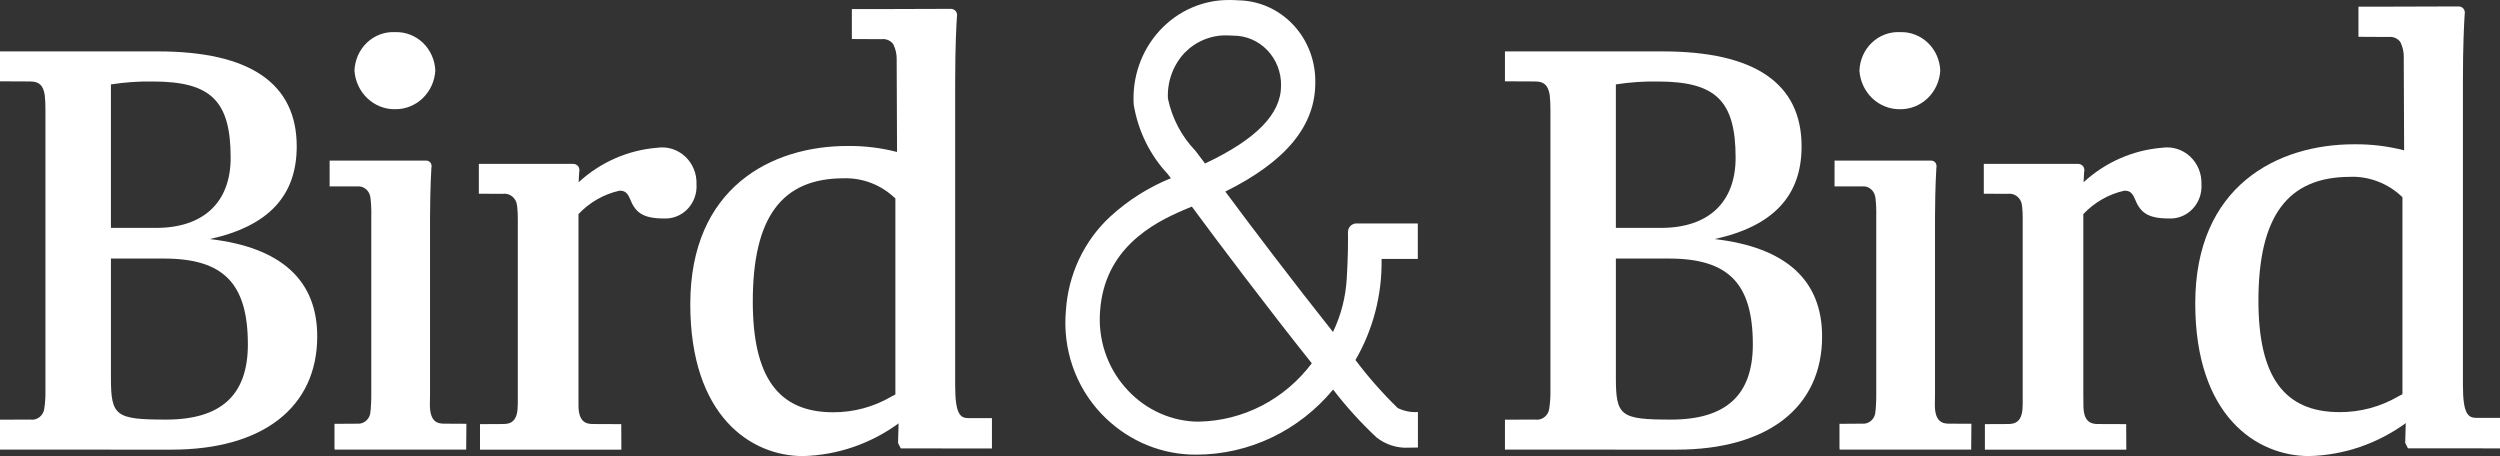 <svg width="148" height="27" viewBox="0 0 148 27" fill="none" xmlns="http://www.w3.org/2000/svg">
<rect x="0" y="0" width="148" height="27" fill="#333333" stroke="none"/>
<path d="M23.395 1.902C23.091 1.886 22.787 1.932 22.5 2.038C22.214 2.144 21.951 2.308 21.727 2.521C21.502 2.733 21.321 2.99 21.194 3.275C21.067 3.561 20.996 3.869 20.985 4.184C21.028 4.81 21.301 5.396 21.75 5.821C22.198 6.245 22.787 6.476 23.395 6.465C23.998 6.472 24.582 6.239 25.024 5.814C25.466 5.39 25.733 4.806 25.771 4.184C25.747 3.556 25.484 2.964 25.039 2.536C24.594 2.109 24.003 1.881 23.395 1.902Z" fill="white"/>
<path d="M112.489 1.902C112.185 1.886 111.881 1.932 111.594 2.038C111.308 2.144 111.045 2.308 110.82 2.521C110.596 2.733 110.415 2.989 110.287 3.275C110.16 3.561 110.089 3.869 110.078 4.184C110.121 4.81 110.395 5.396 110.843 5.821C111.292 6.245 111.881 6.476 112.489 6.465C113.092 6.472 113.675 6.238 114.117 5.814C114.559 5.389 114.826 4.806 114.864 4.184C114.841 3.556 114.578 2.964 114.132 2.536C113.687 2.109 113.096 1.881 112.489 1.902Z" fill="white"/>
<path d="M10.16 26.619L0 26.617V24.846L1.779 24.838C1.876 24.854 1.976 24.85 2.072 24.826C2.168 24.801 2.258 24.757 2.337 24.695C2.416 24.634 2.482 24.557 2.531 24.468C2.58 24.38 2.612 24.282 2.623 24.181C2.676 23.825 2.698 23.466 2.69 23.107V6.52C2.693 6.223 2.68 5.926 2.65 5.63C2.558 5.048 2.315 4.822 1.78 4.822L0 4.814V3.043H9.342C14.8 3.043 17.566 4.936 17.566 8.668C17.566 11.598 15.882 13.391 12.42 14.152C16.64 14.643 18.78 16.584 18.78 19.919C18.777 24.115 15.555 26.619 10.16 26.619ZM6.567 15.304V22.374C6.567 24.633 6.845 24.84 9.833 24.84C13.09 24.84 14.674 23.385 14.674 20.392C14.674 16.779 13.234 15.306 9.701 15.306L6.567 15.304ZM9.044 4.825C8.215 4.811 7.386 4.869 6.566 4.997V13.491H9.24C12.045 13.491 13.655 11.978 13.655 9.339C13.655 5.964 12.487 4.825 9.044 4.825Z" fill="white"/>
<path d="M38.91 8.747C37.184 8.883 35.548 9.6 34.255 10.788C34.275 10.393 34.29 10.185 34.288 10.185C34.304 10.127 34.306 10.067 34.296 10.008C34.286 9.95 34.264 9.894 34.231 9.845C34.192 9.797 34.142 9.758 34.086 9.733C34.029 9.708 33.968 9.698 33.906 9.702H28.348V11.468L29.753 11.475C29.853 11.46 29.956 11.465 30.054 11.492C30.152 11.518 30.244 11.565 30.324 11.629C30.404 11.694 30.47 11.774 30.519 11.866C30.568 11.958 30.598 12.059 30.608 12.163L30.617 12.223C30.646 12.475 30.658 12.729 30.654 12.982V23.356C30.654 23.547 30.654 23.72 30.654 23.879L30.648 23.994C30.648 24.97 30.215 25.102 29.789 25.102L28.416 25.109V26.62H36.785L36.778 25.109L35.1 25.102C34.687 25.102 34.261 24.975 34.246 24.045C34.246 23.841 34.246 23.618 34.246 23.356V12.674C34.905 11.975 35.75 11.494 36.673 11.289C36.95 11.289 37.124 11.364 37.293 11.767C37.604 12.541 38 12.934 39.309 12.934C39.568 12.947 39.827 12.902 40.069 12.804C40.31 12.706 40.529 12.556 40.711 12.365C40.892 12.173 41.033 11.944 41.123 11.693C41.213 11.442 41.25 11.173 41.233 10.906C41.244 10.598 41.19 10.292 41.074 10.008C40.958 9.724 40.782 9.471 40.561 9.265C40.339 9.059 40.076 8.905 39.791 8.816C39.506 8.726 39.205 8.703 38.91 8.747Z" fill="white"/>
<path d="M26.282 25.081C25.875 25.081 25.457 24.95 25.449 23.984C25.454 23.785 25.458 23.571 25.458 23.315V12.885C25.465 10.957 25.541 9.945 25.538 9.945C25.552 9.893 25.554 9.838 25.546 9.785C25.538 9.732 25.518 9.681 25.49 9.636C25.457 9.593 25.414 9.559 25.366 9.536C25.317 9.514 25.264 9.504 25.21 9.507H19.513V11.036H21.132C21.305 11.016 21.478 11.061 21.62 11.163C21.763 11.265 21.864 11.417 21.907 11.591L21.915 11.626C21.921 11.652 21.926 11.68 21.93 11.706L21.936 11.739C21.975 12.098 21.99 12.46 21.98 12.822V23.318C21.98 23.519 21.98 23.7 21.97 23.861L21.963 23.963C21.963 24.051 21.956 24.128 21.949 24.204C21.949 24.245 21.941 24.283 21.932 24.344C21.931 24.448 21.909 24.551 21.867 24.646C21.825 24.741 21.765 24.826 21.689 24.896C21.614 24.965 21.525 25.018 21.429 25.05C21.333 25.082 21.231 25.093 21.13 25.082L19.802 25.091V26.463L19.81 26.617H27.598L27.611 25.088L26.282 25.081Z" fill="white"/>
<path d="M99.252 26.619L89.093 26.617V24.846L90.873 24.838C90.97 24.854 91.07 24.85 91.166 24.825C91.261 24.801 91.352 24.756 91.43 24.695C91.509 24.634 91.575 24.556 91.625 24.468C91.674 24.38 91.705 24.282 91.717 24.181C91.77 23.825 91.793 23.466 91.785 23.107V6.52C91.788 6.223 91.774 5.926 91.744 5.63C91.651 5.048 91.409 4.822 90.874 4.822L89.093 4.814V3.043H98.43C103.887 3.043 106.654 4.936 106.654 8.668C106.654 11.598 104.97 13.391 101.507 14.152C105.728 14.643 107.868 16.584 107.868 19.919C107.87 24.115 104.648 26.619 99.252 26.619ZM95.66 15.304V22.374C95.66 24.633 95.938 24.84 98.927 24.84C102.184 24.84 103.768 23.385 103.768 20.392C103.768 16.779 102.327 15.306 98.794 15.306L95.66 15.304ZM98.137 4.825C97.307 4.811 96.479 4.869 95.659 4.997V13.491H98.335C101.139 13.491 102.748 11.978 102.748 9.339C102.748 5.964 101.58 4.825 98.137 4.825Z" fill="white"/>
<path d="M128.002 8.747C126.276 8.883 124.641 9.6 123.347 10.789C123.367 10.393 123.382 10.185 123.38 10.185C123.396 10.128 123.398 10.068 123.389 10.009C123.379 9.951 123.357 9.896 123.324 9.847C123.285 9.798 123.235 9.759 123.178 9.734C123.122 9.709 123.06 9.698 122.998 9.702H117.441V11.468L118.846 11.475C118.946 11.46 119.049 11.465 119.147 11.491C119.245 11.518 119.337 11.565 119.417 11.629C119.497 11.693 119.563 11.774 119.612 11.865C119.661 11.957 119.691 12.058 119.701 12.162L119.71 12.223C119.737 12.475 119.749 12.729 119.744 12.982V23.356C119.744 23.547 119.744 23.725 119.744 23.883L119.739 23.994C119.739 24.97 119.305 25.102 118.879 25.102L117.506 25.108V26.619H125.877L125.87 25.108L124.194 25.102C123.779 25.102 123.354 24.976 123.339 24.045C123.339 23.841 123.333 23.618 123.333 23.356V12.674C123.993 11.976 124.837 11.494 125.76 11.289C126.038 11.289 126.211 11.364 126.38 11.767C126.692 12.541 127.091 12.934 128.398 12.934C128.657 12.947 128.917 12.903 129.159 12.806C129.401 12.708 129.62 12.558 129.802 12.367C129.984 12.175 130.125 11.946 130.215 11.694C130.306 11.443 130.343 11.174 130.326 10.906C130.337 10.598 130.283 10.291 130.167 10.008C130.05 9.724 129.875 9.47 129.653 9.264C129.432 9.058 129.169 8.905 128.883 8.816C128.598 8.726 128.297 8.703 128.002 8.747Z" fill="white"/>
<path d="M115.376 25.081C114.969 25.081 114.551 24.95 114.543 23.986C114.55 23.787 114.553 23.572 114.553 23.317V12.885C114.558 10.957 114.636 9.943 114.633 9.943C114.646 9.891 114.648 9.837 114.639 9.784C114.631 9.731 114.612 9.681 114.583 9.636C114.55 9.593 114.507 9.558 114.459 9.536C114.41 9.513 114.357 9.504 114.304 9.507H108.606V11.036H110.226C110.398 11.015 110.571 11.06 110.713 11.161C110.856 11.263 110.957 11.414 110.999 11.587C110.999 11.602 111.006 11.615 111.009 11.629C111.015 11.653 111.02 11.677 111.023 11.701L111.031 11.739C111.069 12.098 111.084 12.46 111.074 12.822V23.318C111.074 23.515 111.074 23.689 111.064 23.849L111.057 23.962C111.057 24.05 111.049 24.127 111.044 24.203C111.044 24.24 111.036 24.272 111.032 24.306L111.027 24.343C111.026 24.447 111.004 24.55 110.962 24.645C110.92 24.741 110.86 24.826 110.784 24.895C110.709 24.965 110.62 25.017 110.524 25.049C110.427 25.081 110.326 25.092 110.225 25.081L108.897 25.09V26.462L108.906 26.616H116.694L116.706 25.087L115.376 25.081Z" fill="white"/>
<path d="M47.538 27C44.46 27 40.865 24.644 40.865 18.005C40.865 11.101 45.675 8.642 50.169 8.642C51.158 8.63 52.145 8.749 53.105 8.997L53.084 3.705C53.084 3.675 53.084 3.648 53.084 3.609V3.546C53.094 3.238 53.031 2.932 52.899 2.656L52.862 2.588C52.78 2.489 52.675 2.413 52.558 2.366C52.44 2.319 52.313 2.303 52.188 2.319L50.43 2.31V0.538H52.029L56.236 0.524H56.273C56.334 0.522 56.393 0.533 56.448 0.559C56.503 0.584 56.552 0.622 56.59 0.67C56.623 0.719 56.645 0.775 56.655 0.834C56.665 0.892 56.662 0.953 56.648 1.011C56.648 1.018 56.648 1.022 56.648 1.028C56.624 1.372 56.546 2.665 56.546 4.889V22.835C56.546 24.617 56.889 24.755 57.372 24.755C57.91 24.755 58.39 24.755 58.566 24.755H58.723V26.55L53.326 26.545L53.164 26.227L53.197 25.063C51.538 26.274 49.568 26.948 47.538 27ZM49.943 10.555C46.275 10.555 44.565 12.874 44.565 17.851C44.565 22.323 46.076 24.406 49.321 24.406C50.53 24.412 51.72 24.091 52.772 23.476C52.87 23.423 52.946 23.38 53.007 23.353V11.752C52.598 11.355 52.116 11.044 51.59 10.839C51.064 10.633 50.504 10.537 49.942 10.555H49.943ZM70.835 26.915C70.712 26.915 70.584 26.915 70.444 26.908C68.464 26.821 66.589 25.958 65.202 24.495C64.444 23.698 63.863 22.74 63.5 21.688C63.137 20.635 63.001 19.514 63.101 18.401C63.233 16.261 64.174 14.259 65.72 12.828C66.781 11.855 67.999 11.084 69.319 10.549C69.252 10.461 69.186 10.376 69.134 10.312L69.124 10.298C68.07 9.168 67.37 7.737 67.115 6.19C67.065 5.388 67.177 4.584 67.443 3.829C67.709 3.074 68.123 2.384 68.66 1.802C69.197 1.221 69.844 0.76 70.562 0.45C71.28 0.14 72.052 -0.013 72.83 0.001C72.989 0.001 73.151 0.007 73.312 0.019C73.919 0.029 74.519 0.162 75.077 0.411C75.635 0.661 76.139 1.021 76.562 1.472C76.985 1.923 77.318 2.455 77.541 3.039C77.765 3.622 77.874 4.246 77.865 4.873C77.879 7.435 76.138 9.555 72.54 11.341C74.034 13.363 76.584 16.721 78.913 19.653C79.389 18.663 79.667 17.584 79.728 16.48C79.803 15.275 79.808 14.305 79.799 13.703C79.808 13.582 79.859 13.468 79.942 13.382C80.025 13.295 80.135 13.242 80.252 13.23H83.934V15.327H81.79V15.39C81.817 17.474 81.281 19.526 80.242 21.313C81.005 22.325 81.842 23.276 82.746 24.156C83.118 24.338 83.529 24.42 83.941 24.393V26.495H83.802C83.667 26.495 83.525 26.503 83.392 26.503C82.708 26.538 82.034 26.323 81.489 25.895C80.56 25.024 79.701 24.077 78.92 23.062C77.92 24.267 76.68 25.236 75.285 25.901C73.889 26.566 72.371 26.912 70.835 26.915ZM70.557 12.23L70.32 12.329L70.176 12.39C68.132 13.239 65.385 14.786 65.127 18.394C65.058 19.209 65.153 20.03 65.404 20.805C65.655 21.581 66.057 22.296 66.586 22.905C67.103 23.51 67.731 24.003 68.434 24.355C69.137 24.707 69.901 24.911 70.681 24.955C70.78 24.955 70.879 24.96 70.977 24.96C72.27 24.936 73.541 24.614 74.697 24.016C75.853 23.419 76.865 22.561 77.658 21.507C75.099 18.302 72.009 14.203 70.557 12.23ZM72.657 2.095C72.192 2.081 71.729 2.165 71.296 2.34C70.863 2.516 70.469 2.781 70.137 3.118C69.799 3.475 69.535 3.901 69.364 4.369C69.192 4.836 69.116 5.335 69.141 5.835C69.387 7.005 69.952 8.078 70.77 8.927L70.862 9.046C71.019 9.25 71.18 9.462 71.337 9.68C74.376 8.247 75.849 6.737 75.839 5.057C75.844 4.67 75.775 4.286 75.634 3.927C75.494 3.568 75.285 3.242 75.021 2.968C74.757 2.693 74.443 2.476 74.096 2.329C73.75 2.182 73.378 2.107 73.004 2.11C72.886 2.103 72.777 2.095 72.657 2.095Z" fill="white"/>
<path d="M136.699 26.999C133.591 26.999 129.959 24.631 129.959 17.961C129.959 11.015 134.813 8.542 139.357 8.542C140.357 8.53 141.354 8.65 142.324 8.899L142.303 3.579C142.303 3.553 142.303 3.53 142.303 3.508V3.422C142.314 3.112 142.25 2.804 142.118 2.526L142.08 2.458C141.997 2.359 141.891 2.283 141.773 2.236C141.654 2.189 141.526 2.172 141.4 2.188L139.621 2.179V0.394H141.27L145.486 0.381H145.524C145.585 0.377 145.646 0.387 145.702 0.412C145.758 0.437 145.808 0.475 145.847 0.523C145.88 0.573 145.902 0.629 145.913 0.688C145.923 0.747 145.921 0.807 145.906 0.865C145.906 0.871 145.906 0.883 145.906 0.901C145.875 1.365 145.805 2.67 145.805 4.766V22.81C145.805 24.6 146.15 24.738 146.637 24.738C147.291 24.738 147.849 24.738 147.855 24.738H148V26.544L142.55 26.54L142.388 26.219L142.42 25.049C140.742 26.269 138.751 26.948 136.699 26.999ZM139.127 10.47C135.427 10.47 133.699 12.801 133.699 17.805C133.699 22.301 135.226 24.398 138.504 24.398C139.726 24.404 140.928 24.081 141.991 23.459L142.225 23.338V11.674C141.388 10.864 140.274 10.43 139.128 10.466L139.127 10.47Z" fill="white"/>
</svg>
